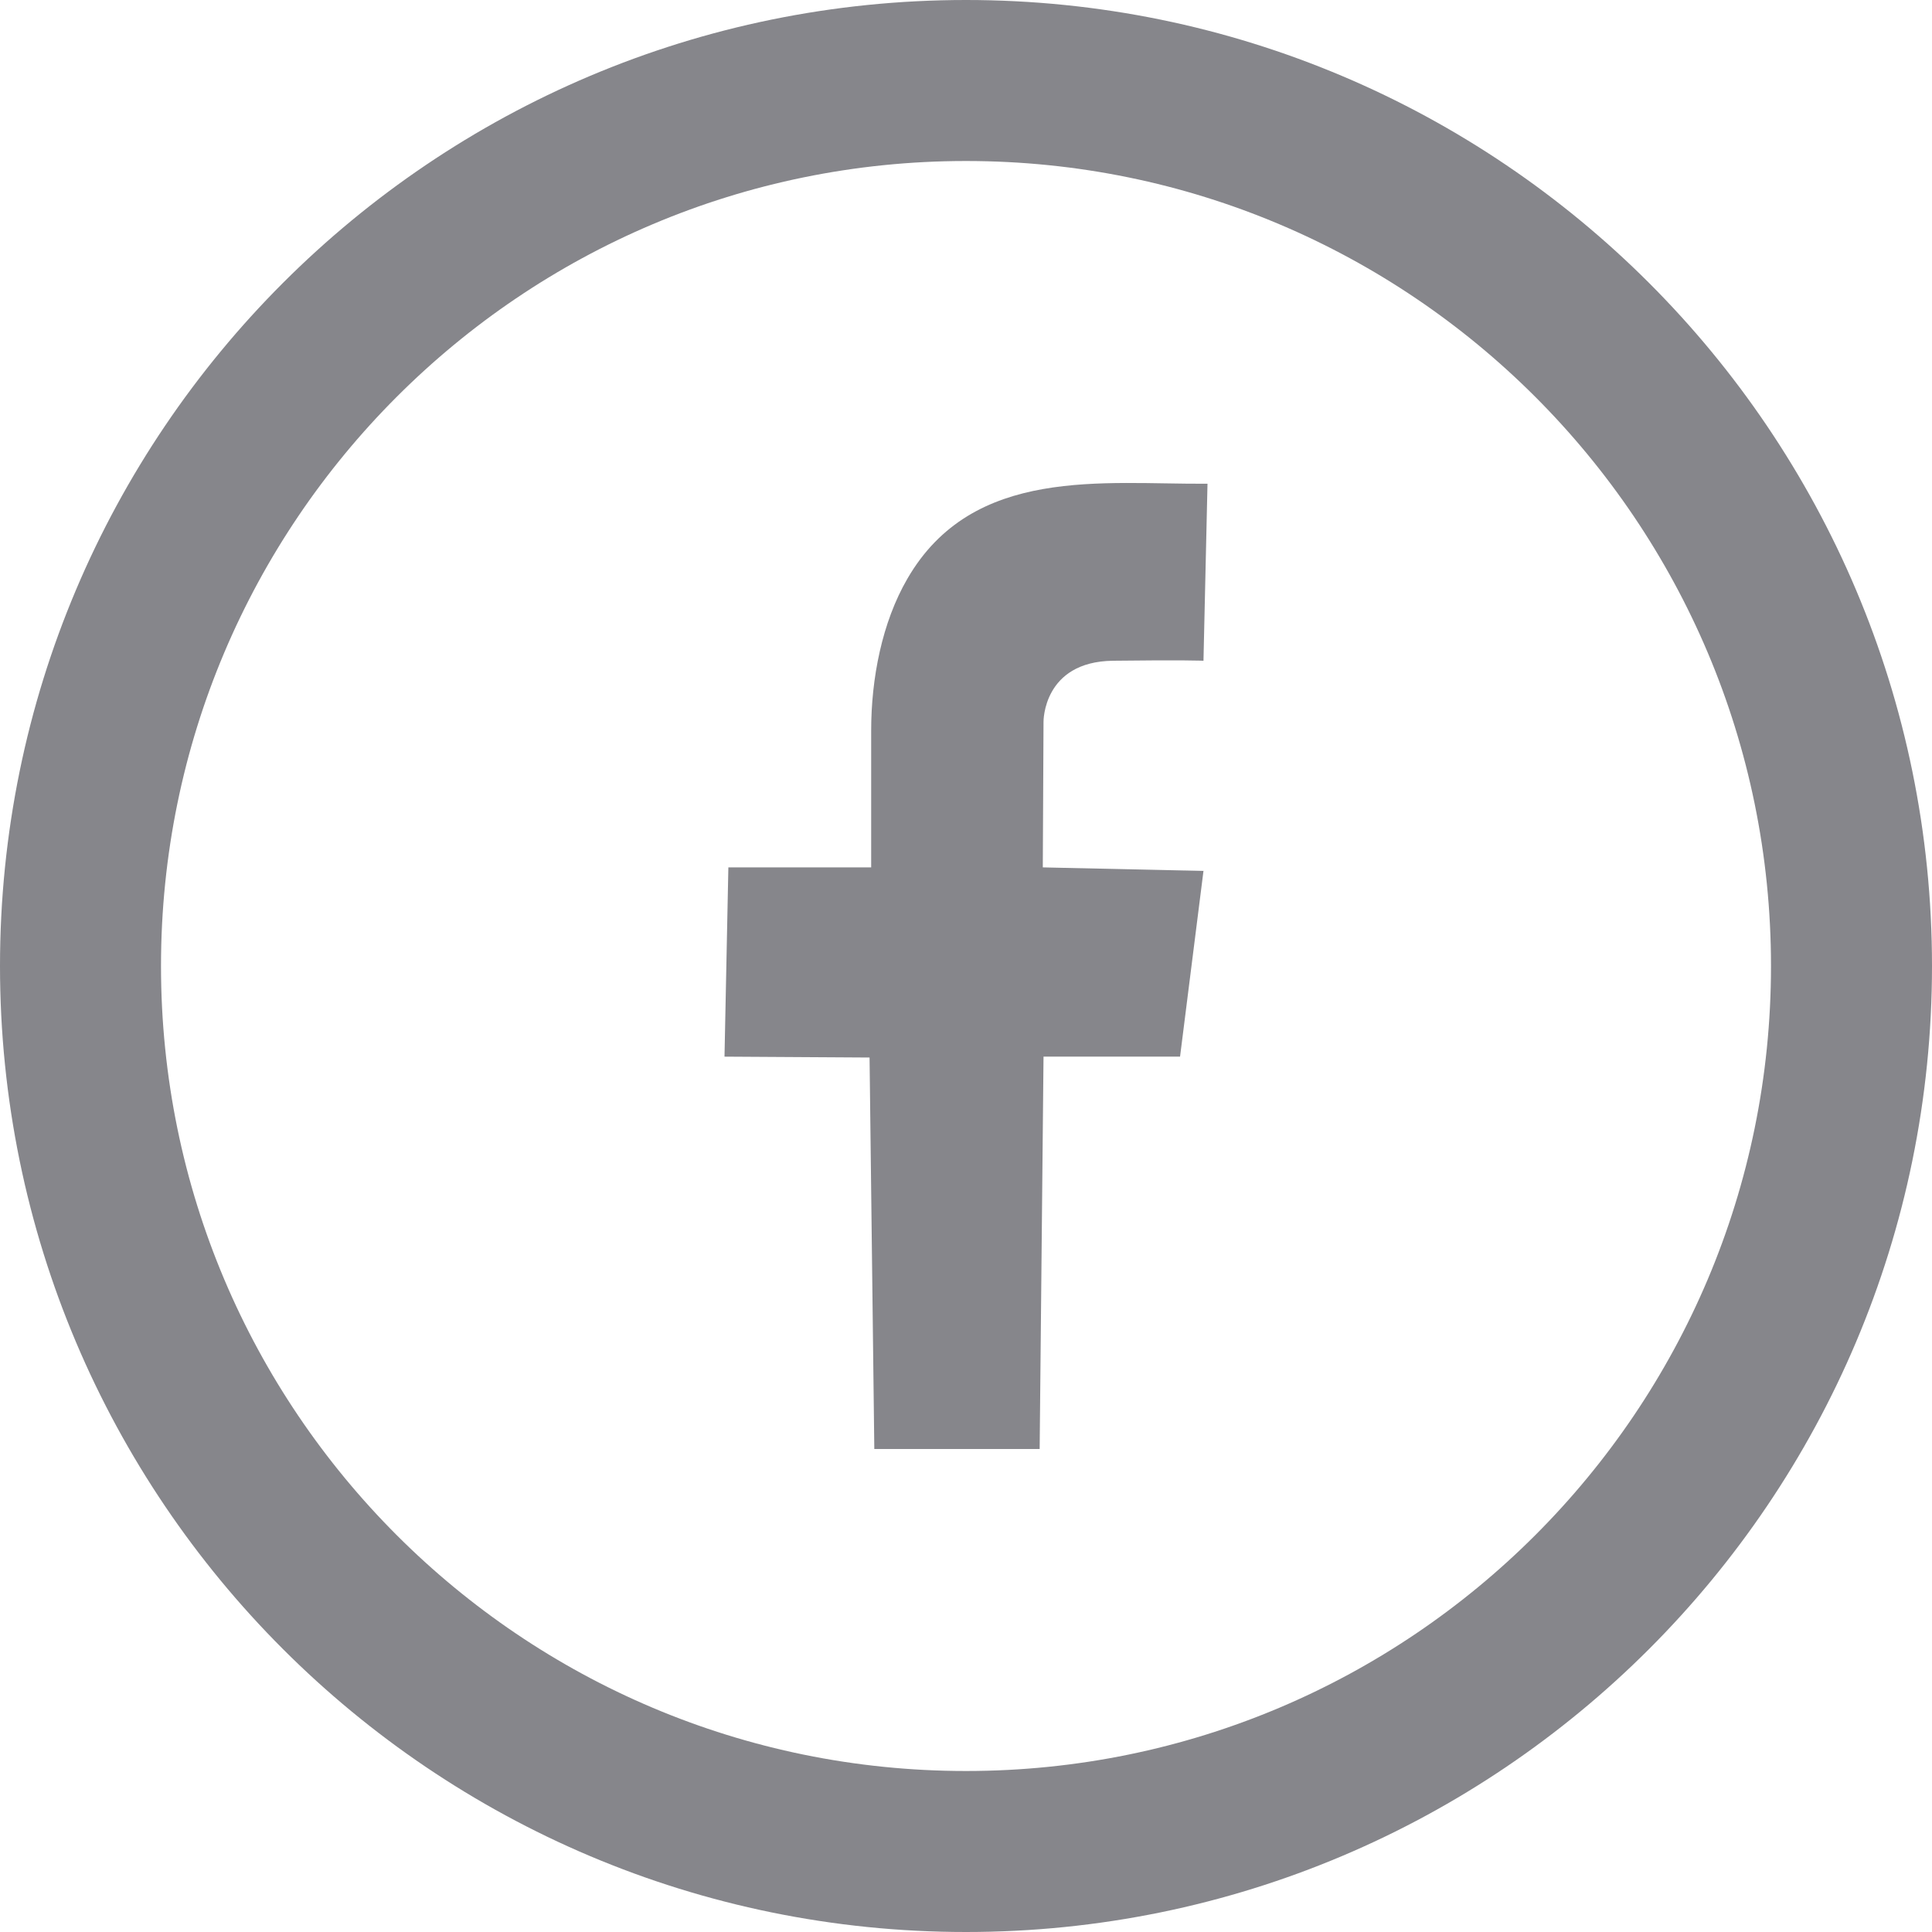 <svg width="24" height="24" viewBox="0 0 24 24" fill="none" xmlns="http://www.w3.org/2000/svg">
<path d="M23 12C23 18.075 18.075 23 12 23C5.925 23 1 18.075 1 12C1 5.925 5.925 1 12 1C18.075 1 23 5.925 23 12Z" stroke="#86868B" stroke-width="2" stroke-miterlimit="10" stroke-linecap="round" stroke-linejoin="round"/>
<path d="M10.861 18H12.915L12.963 13.126H14.659L14.95 10.819L12.954 10.775L12.963 8.966C12.963 8.966 12.954 8.219 13.826 8.208C14.698 8.197 14.95 8.208 14.95 8.208L15 6.009C13.709 6.019 12.088 5.782 11.273 7.187C10.956 7.732 10.822 8.43 10.822 9.075V10.775H9.048L9 13.126L10.802 13.137L10.861 18Z" fill="#86868B"/>
</svg>
